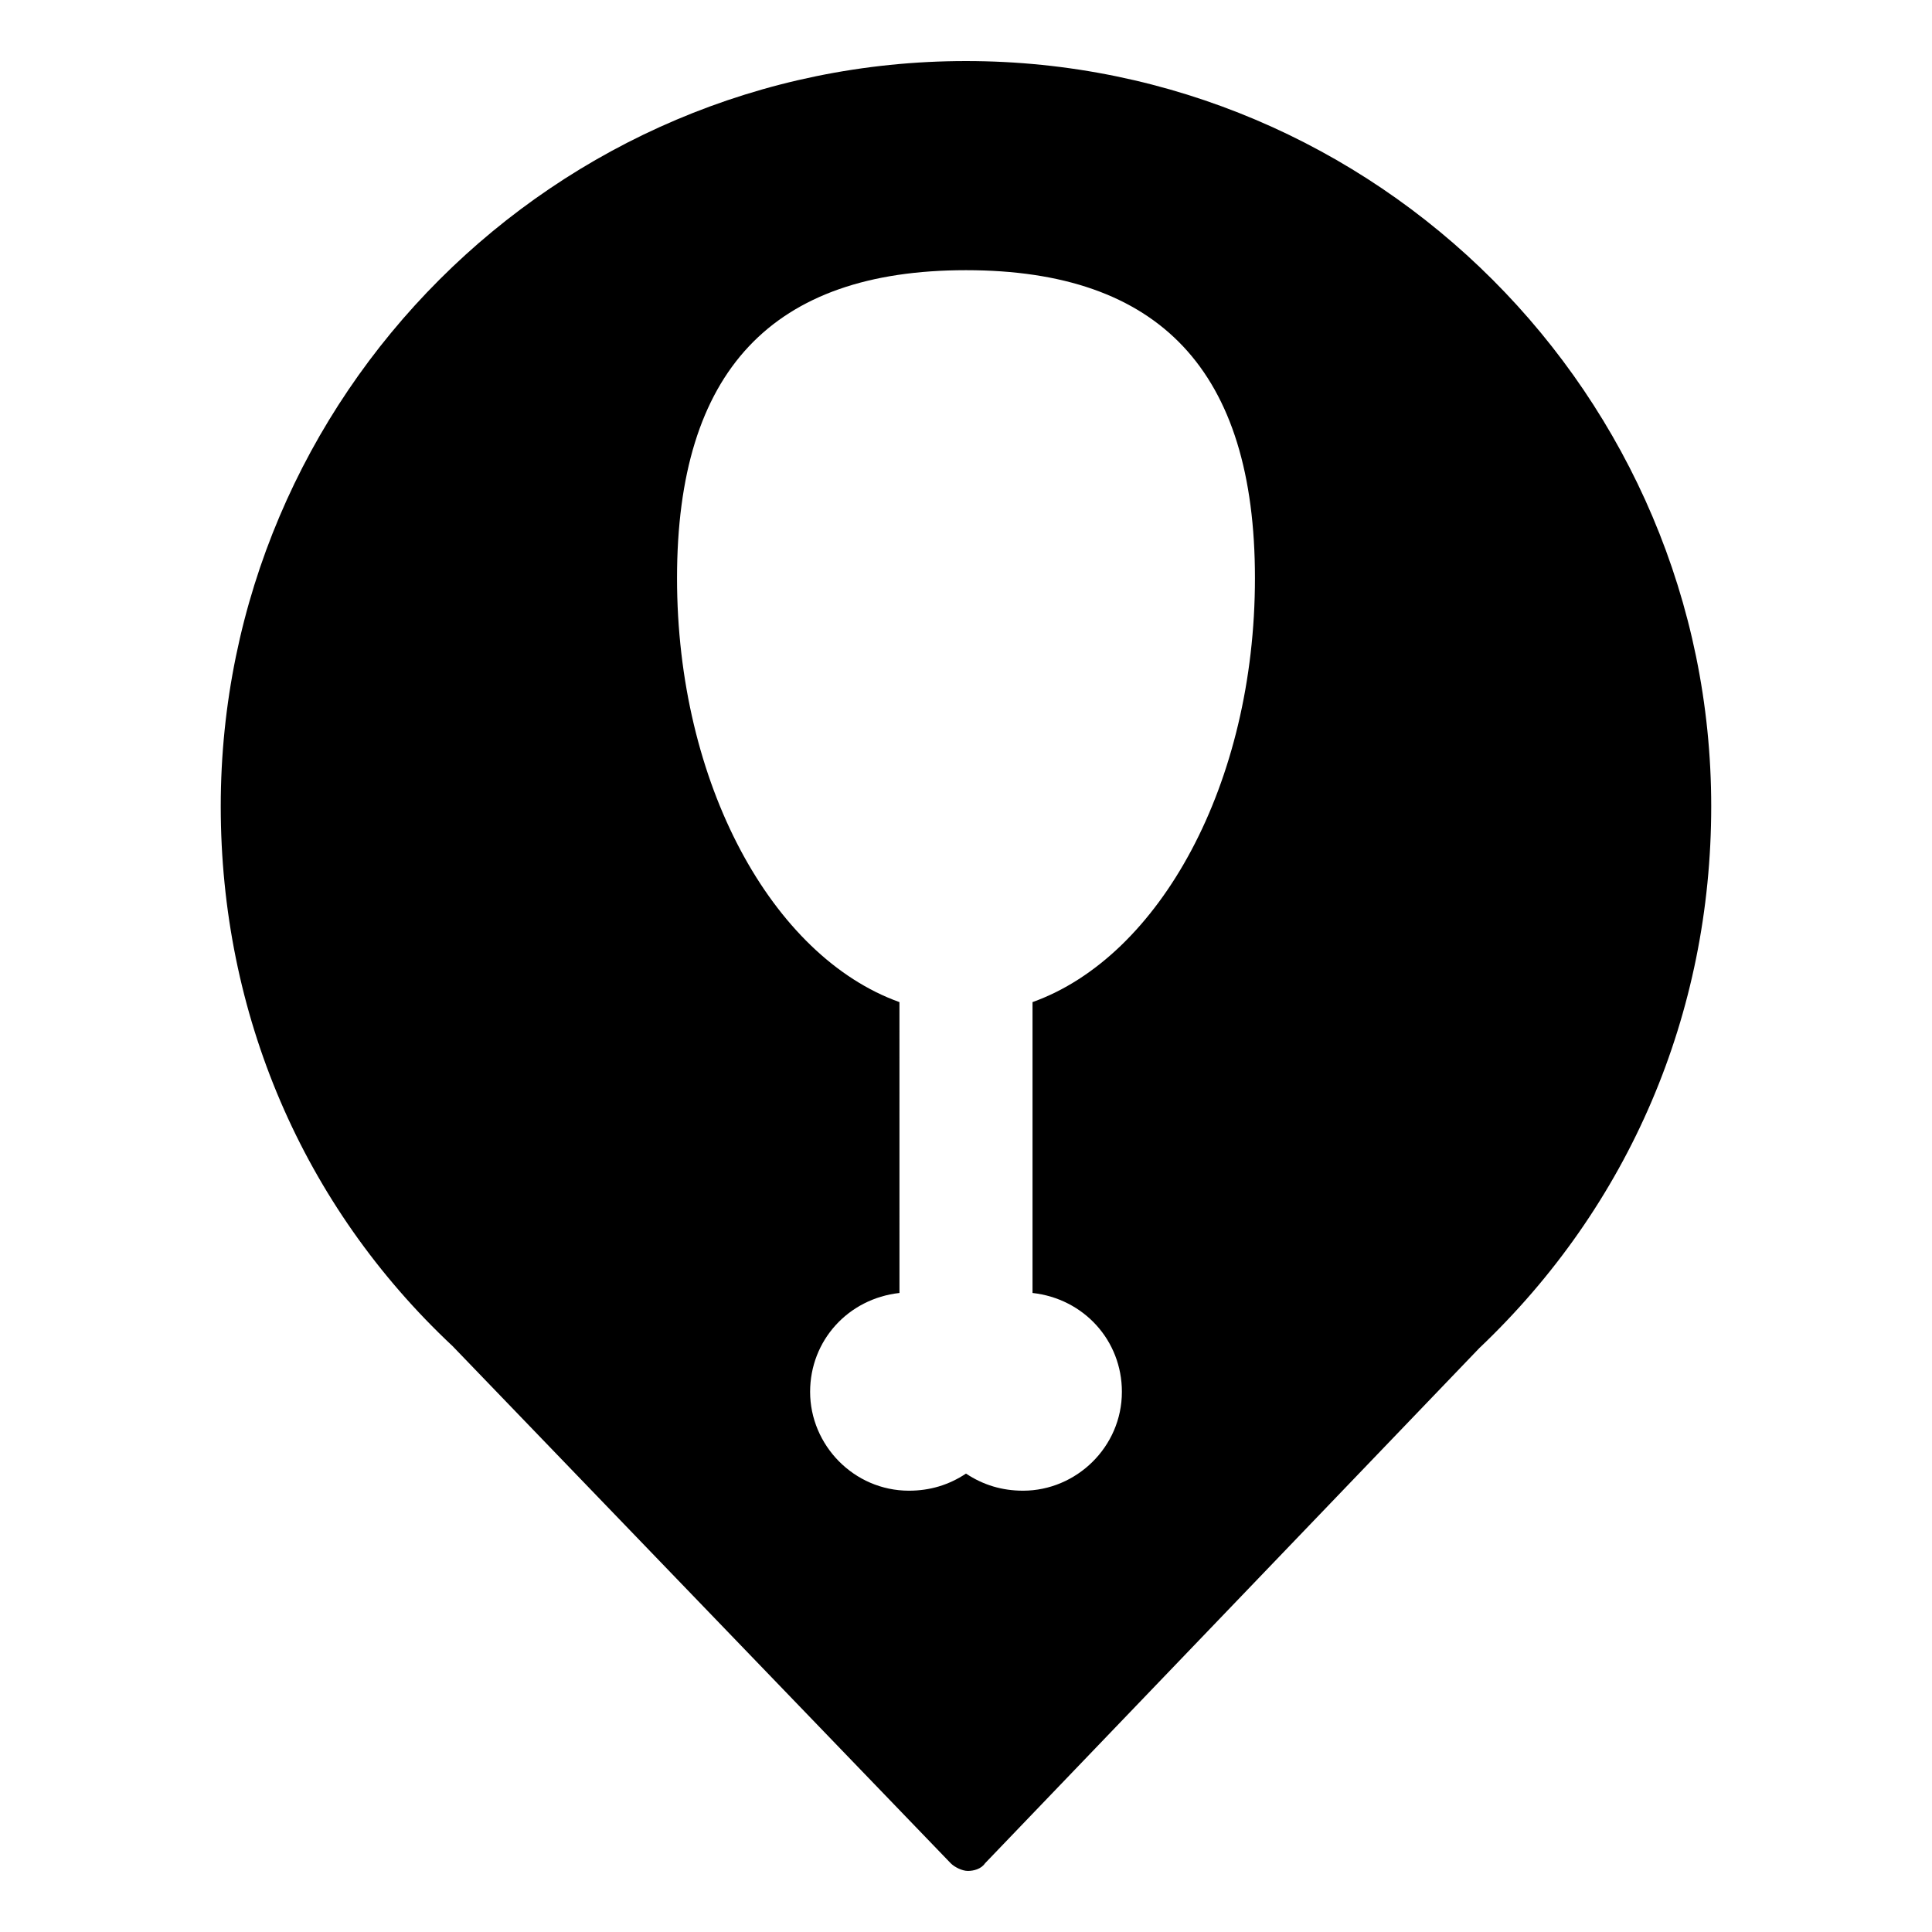 <?xml version="1.0" encoding="UTF-8"?>
<!-- The Best Svg Icon site in the world: iconSvg.co, Visit us! https://iconsvg.co -->
<svg fill="#000000" width="800px" height="800px" version="1.1" viewBox="144 144 512 512" xmlns="http://www.w3.org/2000/svg">
 <path d="m400 160.18c-108.82 0-197.5 88.672-197.5 197.5 0 54.914 21.664 105.8 61.465 143.08l132 137.04c1.008 1.008 3.023 2.016 4.535 2.016 1.512 0 3.527-0.504 4.535-2.016l130.99-136.53c39.801-37.785 61.465-88.672 61.465-143.59 0-108.82-88.672-197.5-197.49-197.5zm41.312 352.67c0 14.609-12.09 26.199-26.199 26.199-5.543 0-10.578-1.512-15.113-4.535-4.535 3.023-9.574 4.535-15.113 4.535-14.609 0-26.199-12.09-26.199-26.199 0-13.602 10.078-24.688 23.68-26.199l-0.004-77.082c-33.754-12.09-58.945-57.938-58.945-112.35 0-54.914 25.191-81.617 76.578-81.617 51.387 0 76.578 26.703 76.578 81.617 0 54.41-25.191 100.26-58.945 112.35v77.082c13.605 1.512 23.684 12.598 23.684 26.199z"/>
</svg>
